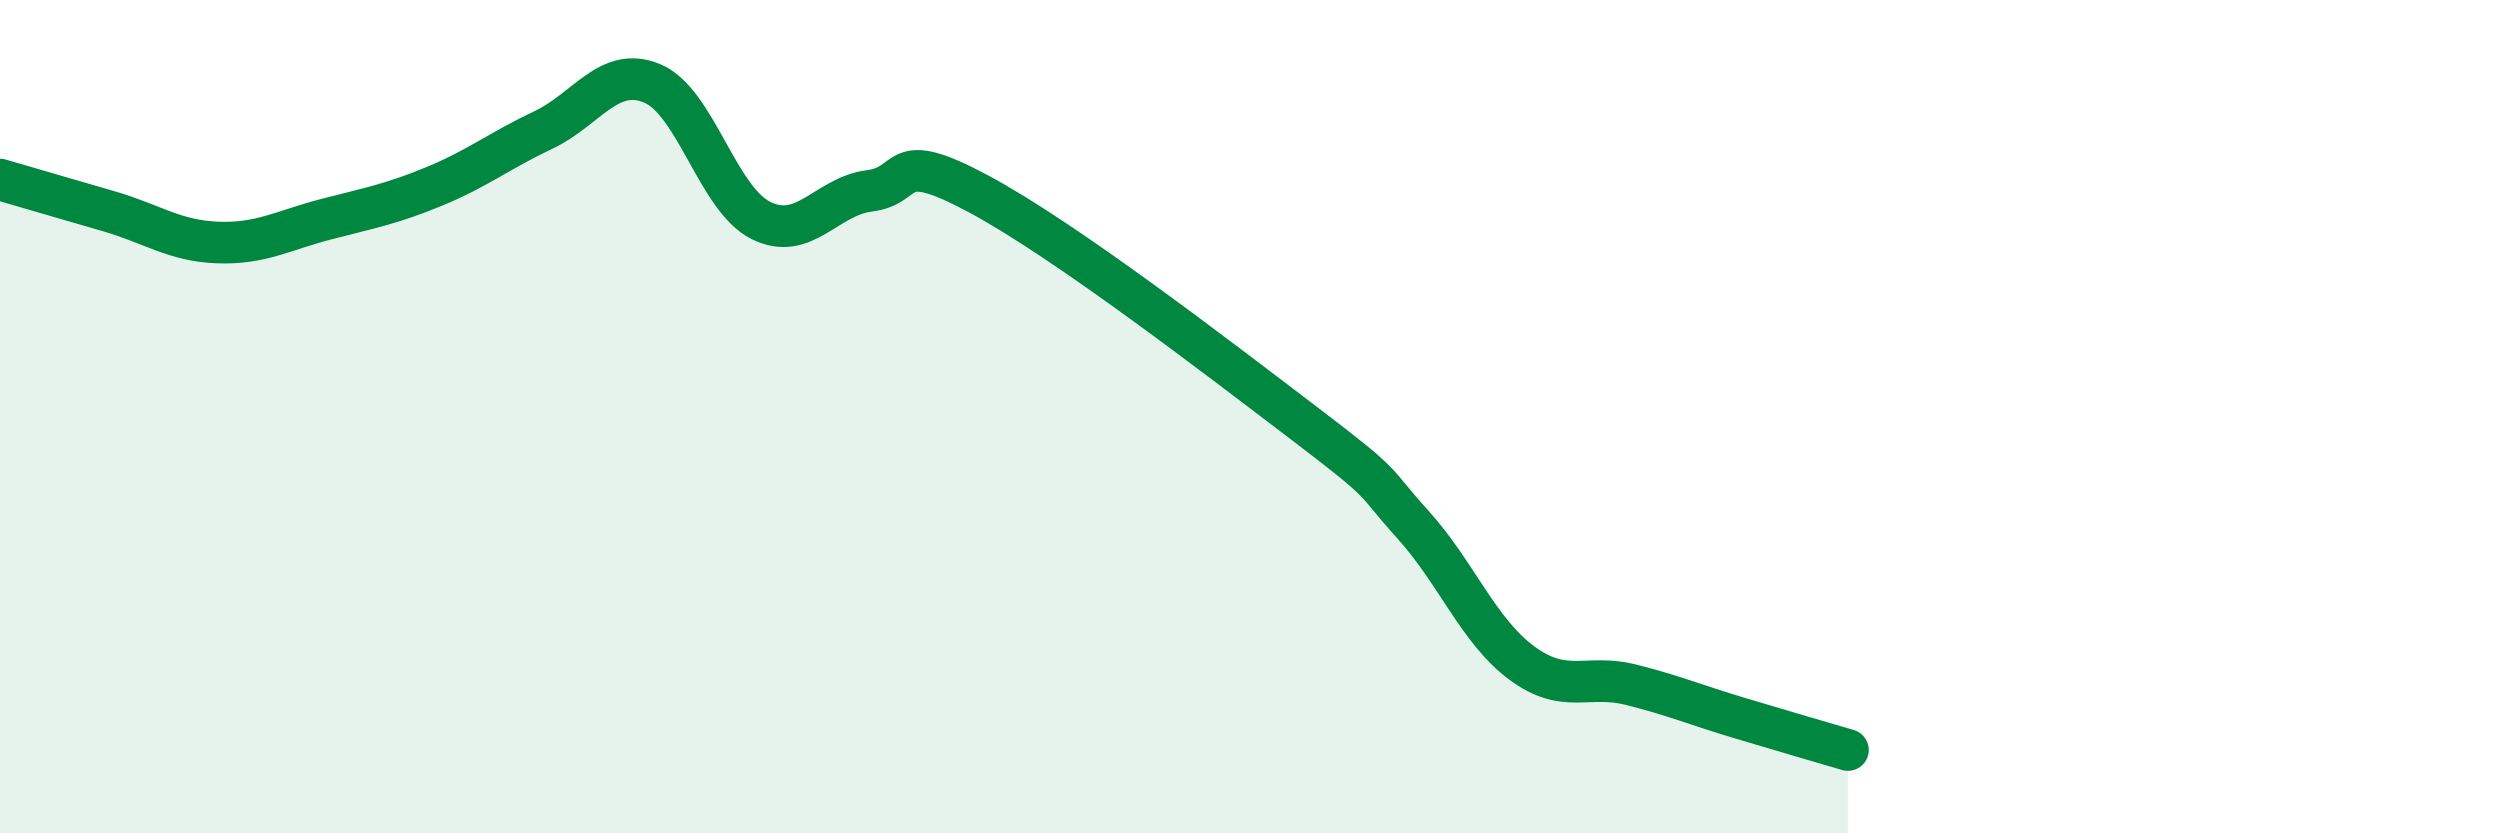 
    <svg width="60" height="20" viewBox="0 0 60 20" xmlns="http://www.w3.org/2000/svg">
      <path
        d="M 0,4.31 C 0.52,4.46 1.57,4.77 2.61,5.07 C 3.65,5.37 4.18,5.78 5.22,5.82 C 6.26,5.86 6.79,5.53 7.83,5.26 C 8.87,4.99 9.39,4.9 10.43,4.47 C 11.47,4.04 12,3.61 13.04,3.12 C 14.08,2.63 14.61,1.57 15.65,2 C 16.69,2.43 17.22,4.77 18.26,5.29 C 19.3,5.81 19.83,4.71 20.87,4.58 C 21.91,4.45 21.39,3.53 23.48,4.65 C 25.57,5.77 29.21,8.57 31.3,10.16 C 33.39,11.75 32.87,11.44 33.91,12.59 C 34.95,13.74 35.48,15.14 36.52,15.91 C 37.56,16.68 38.09,16.17 39.13,16.43 C 40.17,16.69 40.7,16.92 41.74,17.23 C 42.78,17.54 43.83,17.85 44.35,18L44.35 20L0 20Z"
        fill="#008740"
        opacity="0.1"
        stroke-linecap="round"
        stroke-linejoin="round"
      />
      <path
        d="M 0,4.31 C 0.52,4.46 1.57,4.77 2.61,5.07 C 3.65,5.37 4.18,5.78 5.22,5.82 C 6.26,5.86 6.79,5.53 7.83,5.26 C 8.87,4.99 9.39,4.9 10.43,4.47 C 11.47,4.04 12,3.61 13.04,3.12 C 14.08,2.63 14.61,1.57 15.65,2 C 16.69,2.43 17.22,4.77 18.26,5.29 C 19.3,5.81 19.83,4.71 20.87,4.58 C 21.91,4.45 21.39,3.53 23.48,4.65 C 25.57,5.77 29.21,8.57 31.3,10.16 C 33.39,11.75 32.87,11.44 33.91,12.59 C 34.95,13.74 35.48,15.14 36.52,15.91 C 37.56,16.68 38.09,16.17 39.13,16.43 C 40.17,16.69 40.7,16.92 41.74,17.23 C 42.78,17.54 43.83,17.85 44.35,18"
        stroke="#008740"
        stroke-width="1"
        fill="none"
        stroke-linecap="round"
        stroke-linejoin="round"
      />
    </svg>
  
